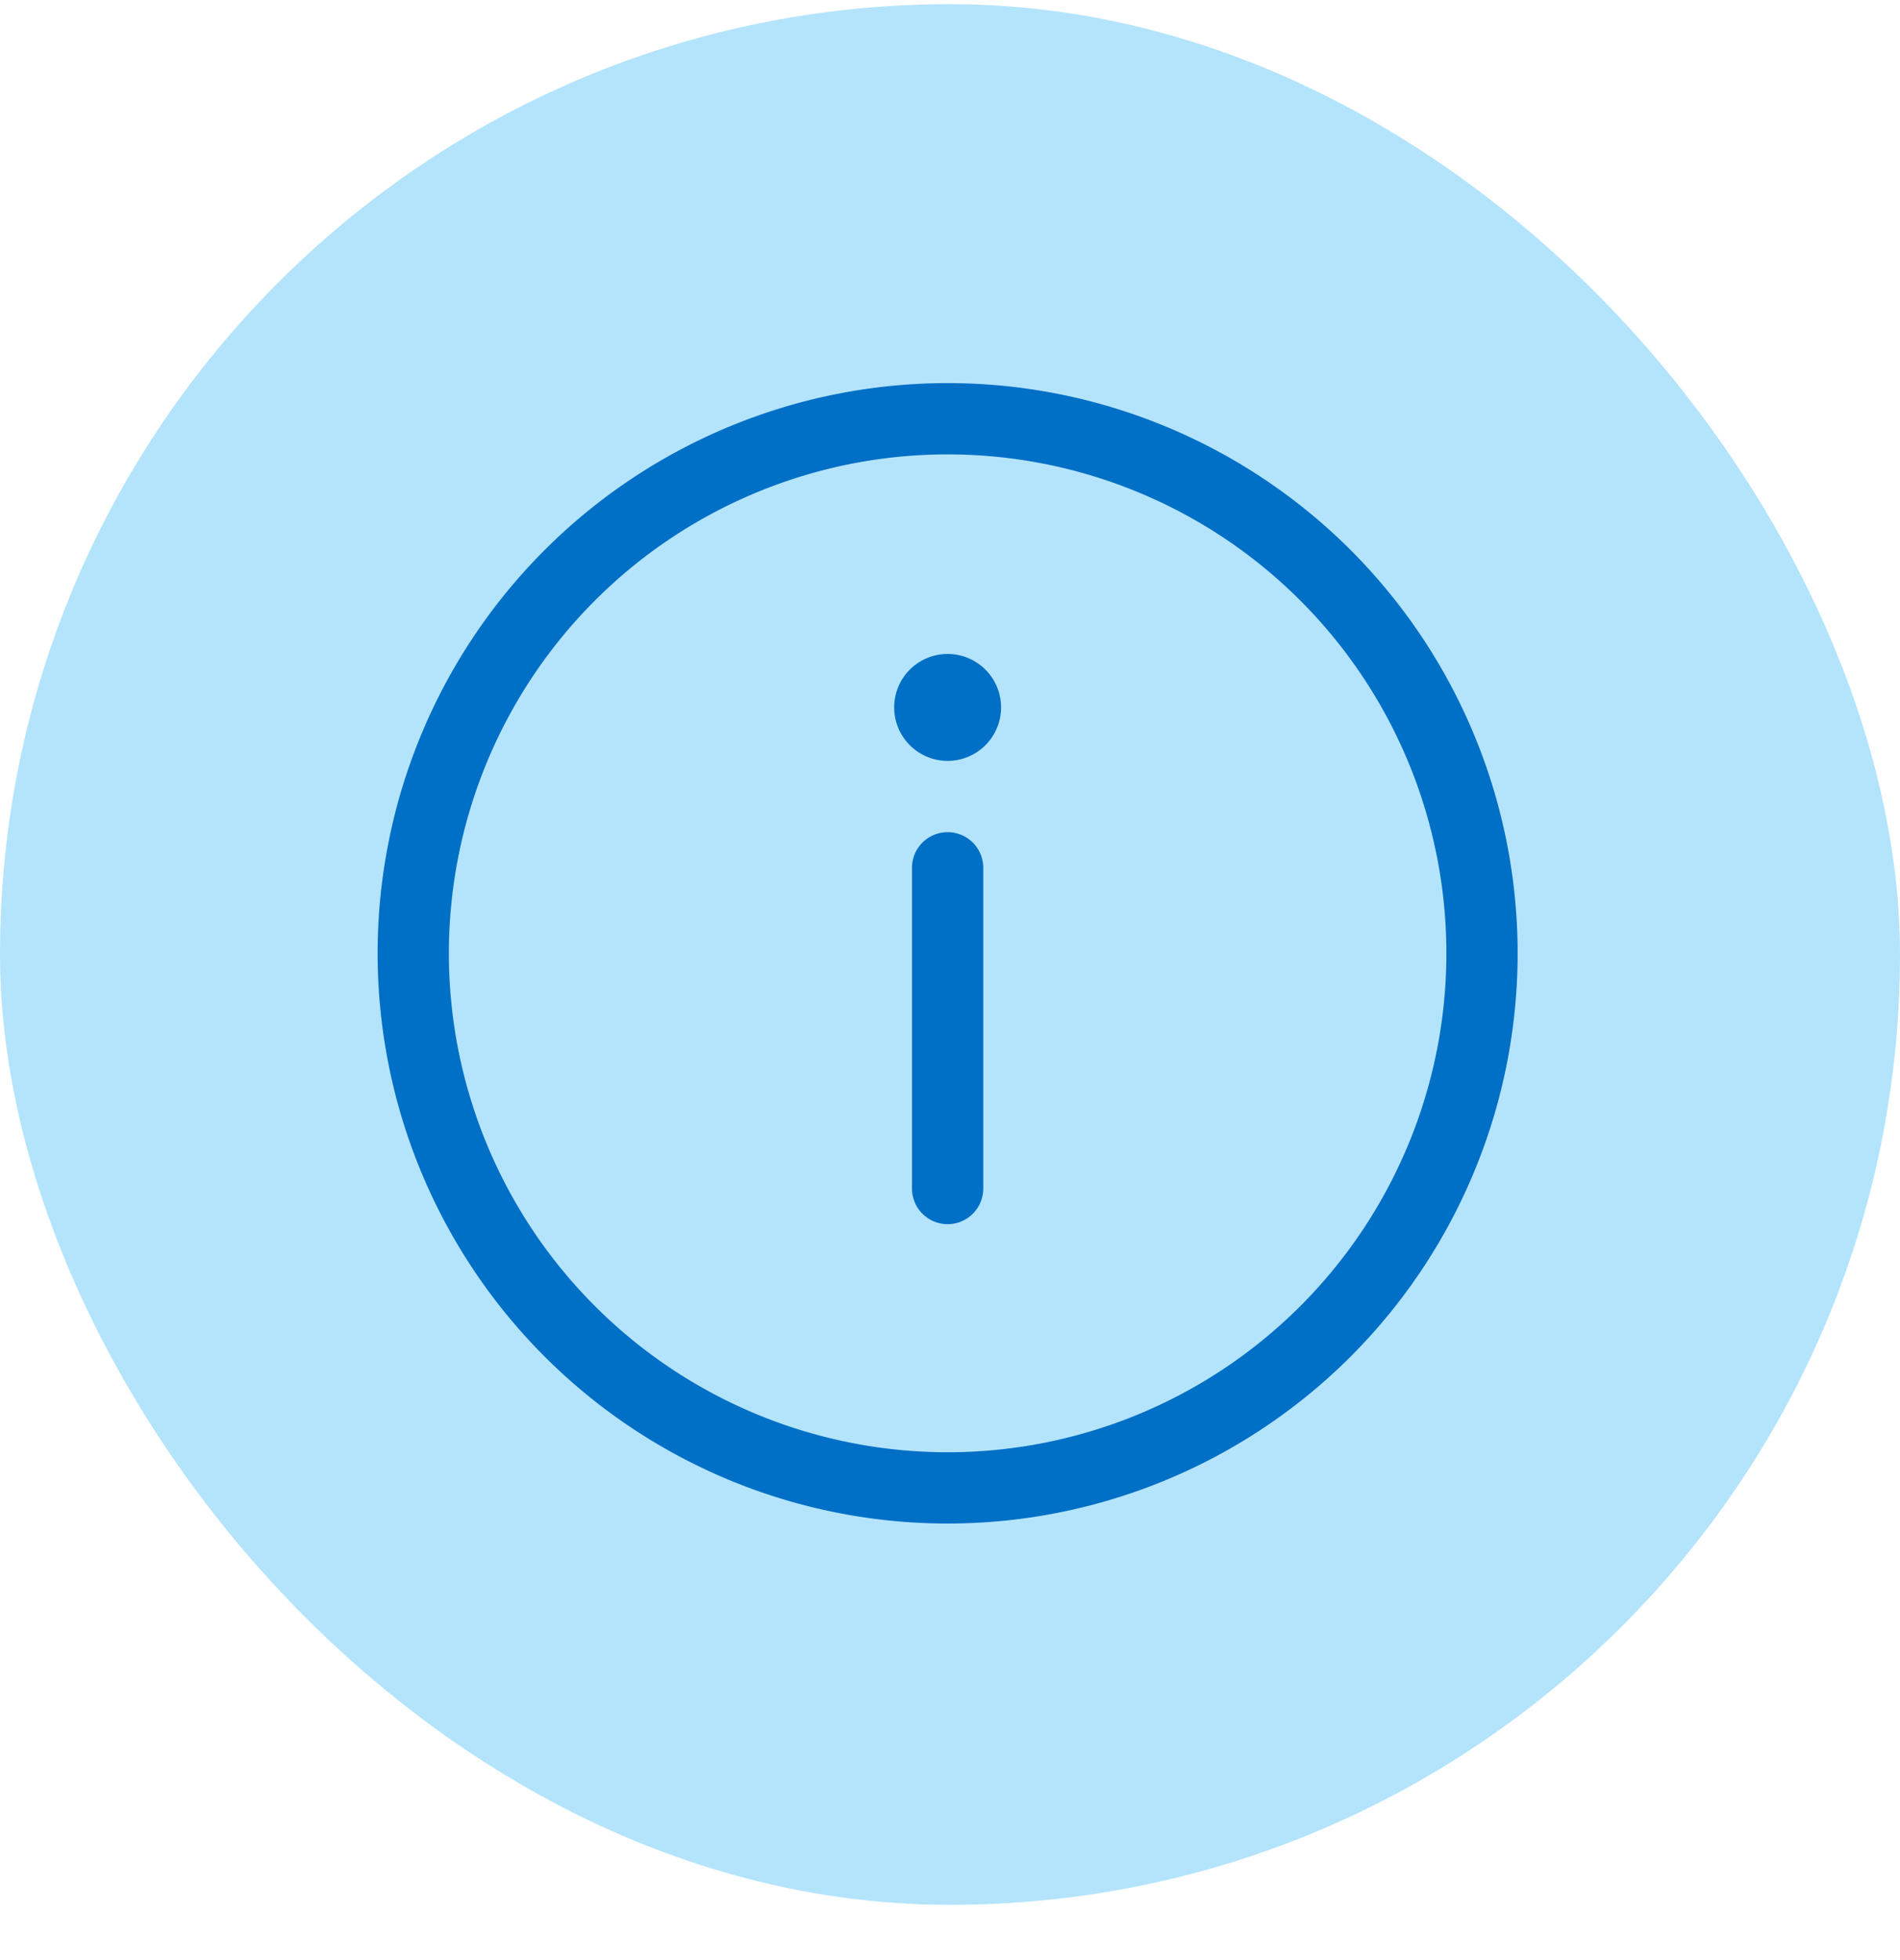<svg xmlns="http://www.w3.org/2000/svg" width="32" height="33" fill="none"><rect width="32" height="32" y=".07" fill="#B4E4FC" rx="16"/><path fill="#006FC6" fill-rule="evenodd" d="M24.36 16.05a8.4 8.4 0 1 1-16.8 0 8.4 8.4 0 0 1 16.8 0m1.2 0a9.6 9.6 0 1 1-19.2 0 9.6 9.6 0 0 1 19.2 0m-10.5-4.14a.9.9 0 1 1 1.8 0 .9.9 0 0 1-1.8 0m.9 8.7a.6.6 0 0 1-.6-.6v-5.4a.6.6 0 1 1 1.2 0v5.4a.6.6 0 0 1-.6.6" clip-rule="evenodd"/></svg>
